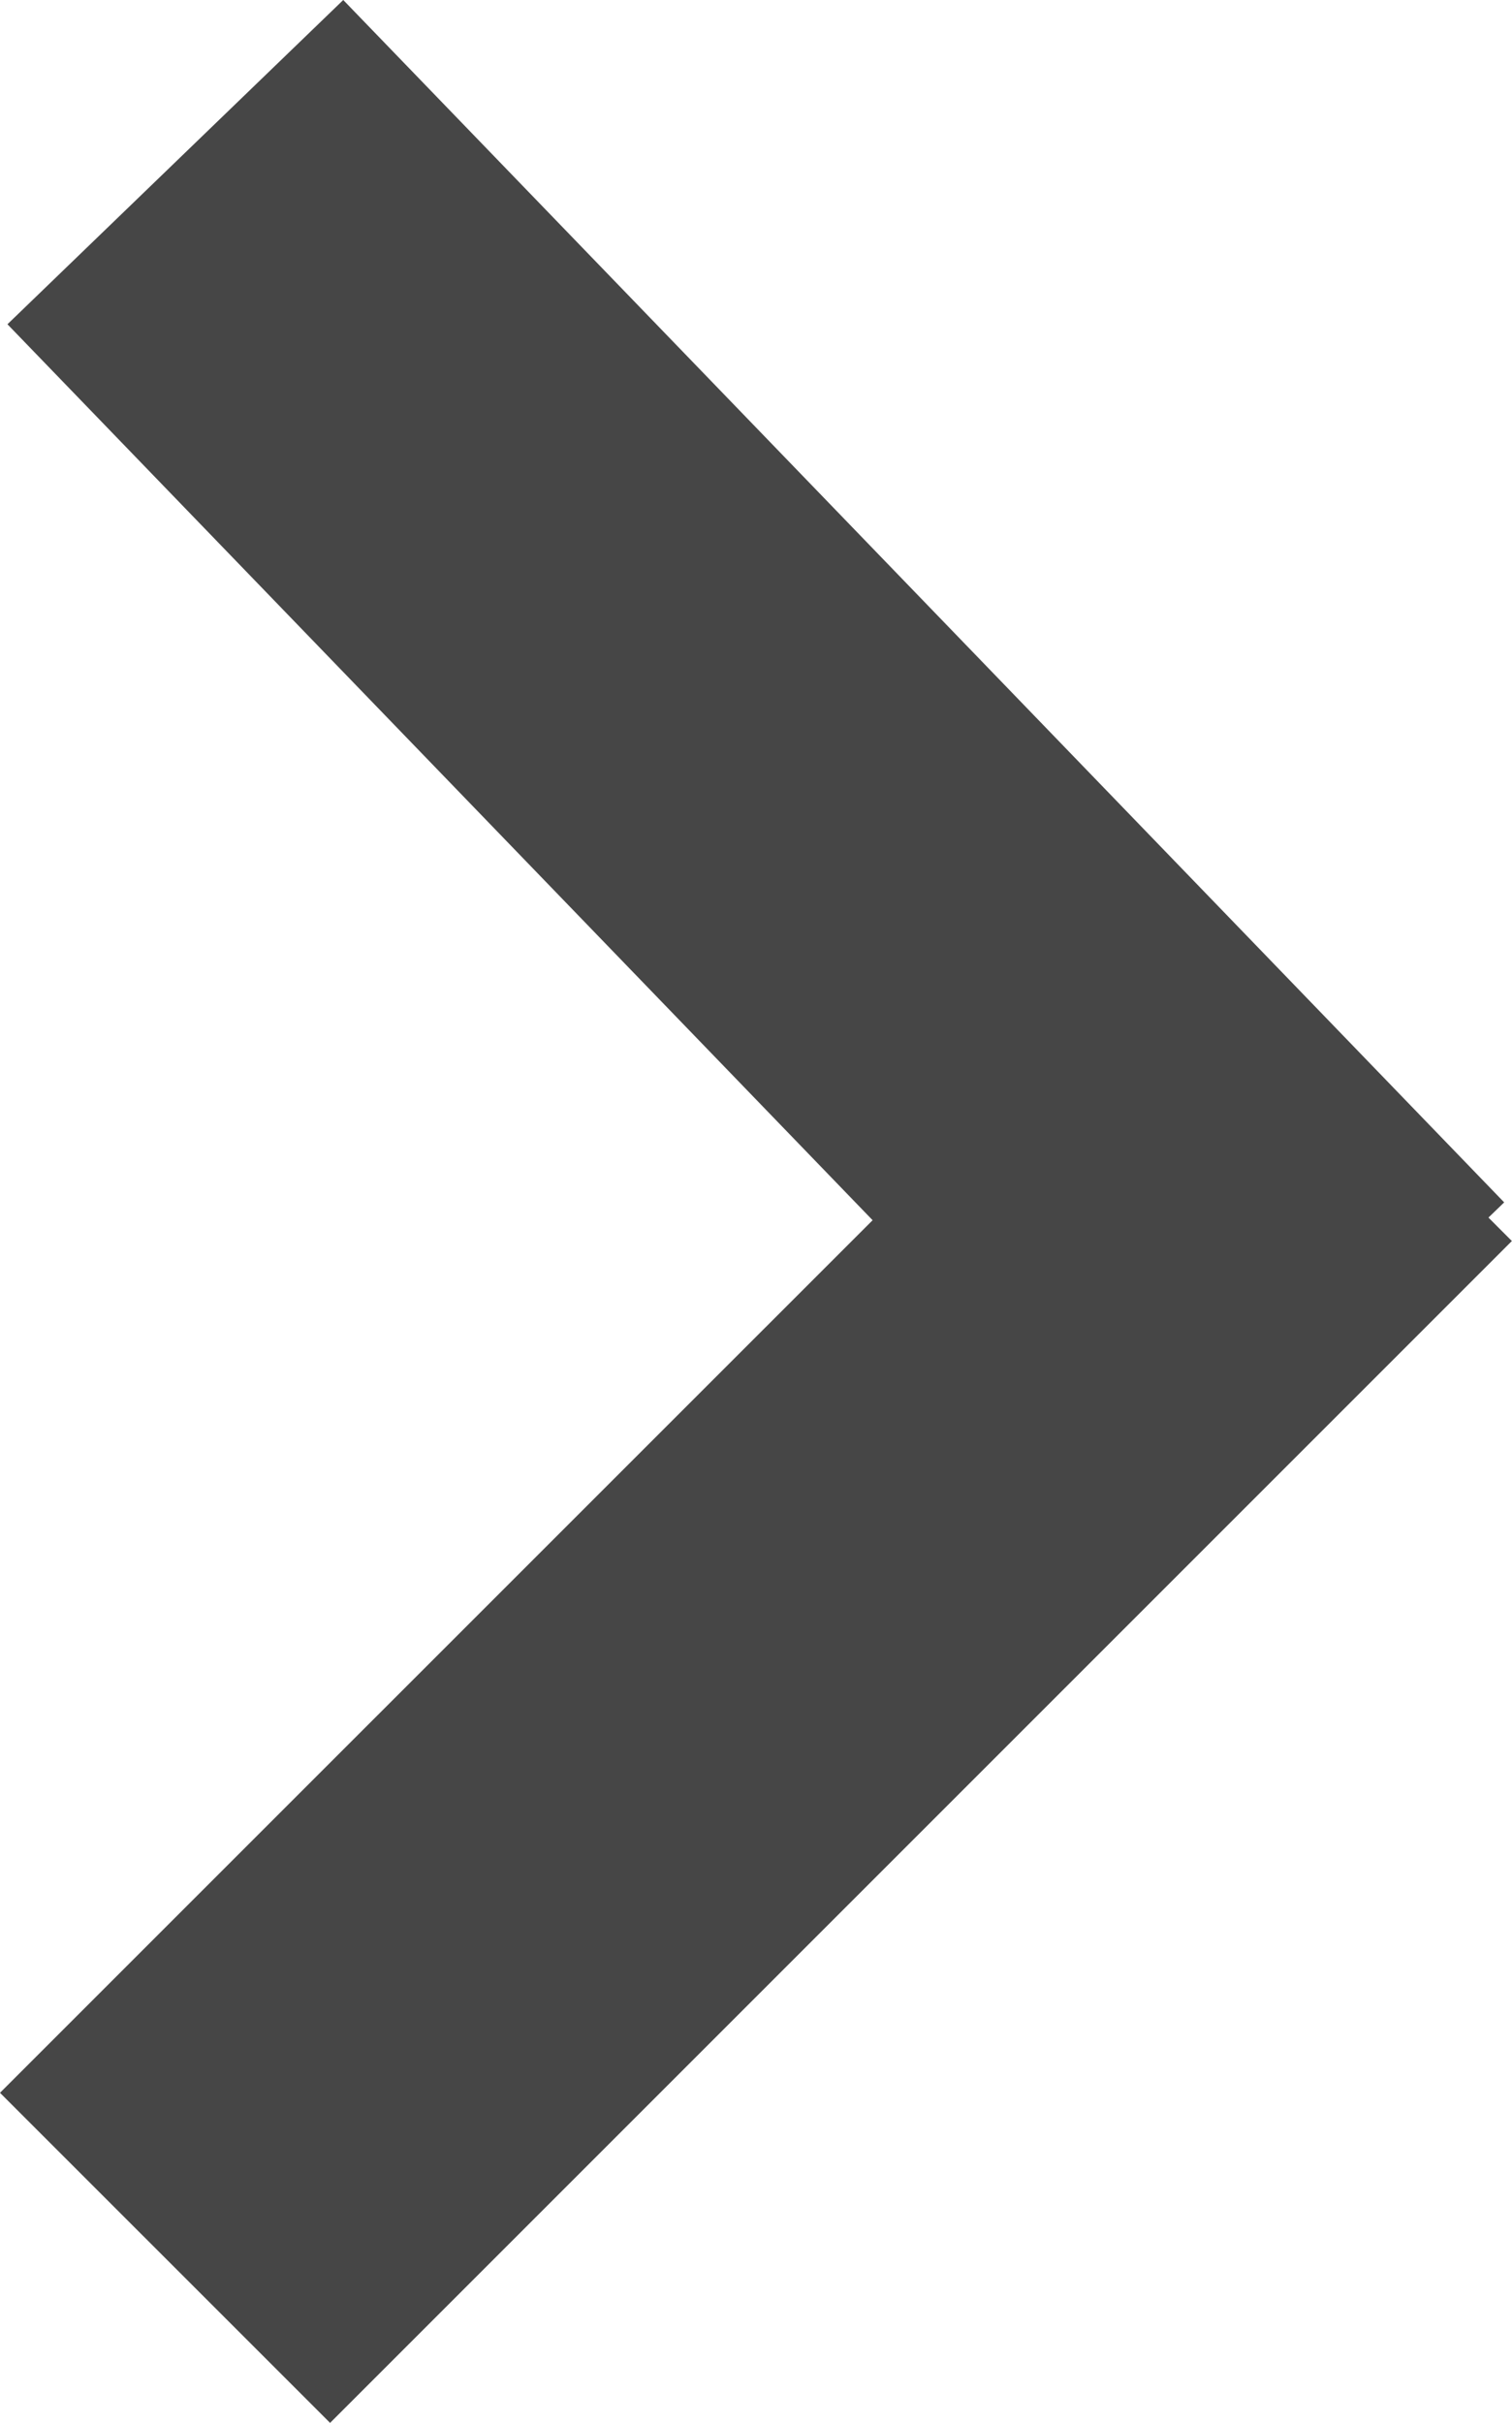 <svg data-name="グループ 5279" xmlns="http://www.w3.org/2000/svg" width="12.171" height="19.502"><path data-name="長方形 1737" fill="#464646" d="M.06 2.61L2.763 0l9.345 9.678-2.702 2.61z"/><path data-name="長方形 1738" fill="#464646" d="M2.657 19.502L0 16.845l9.514-9.513 2.656 2.657z"/></svg>